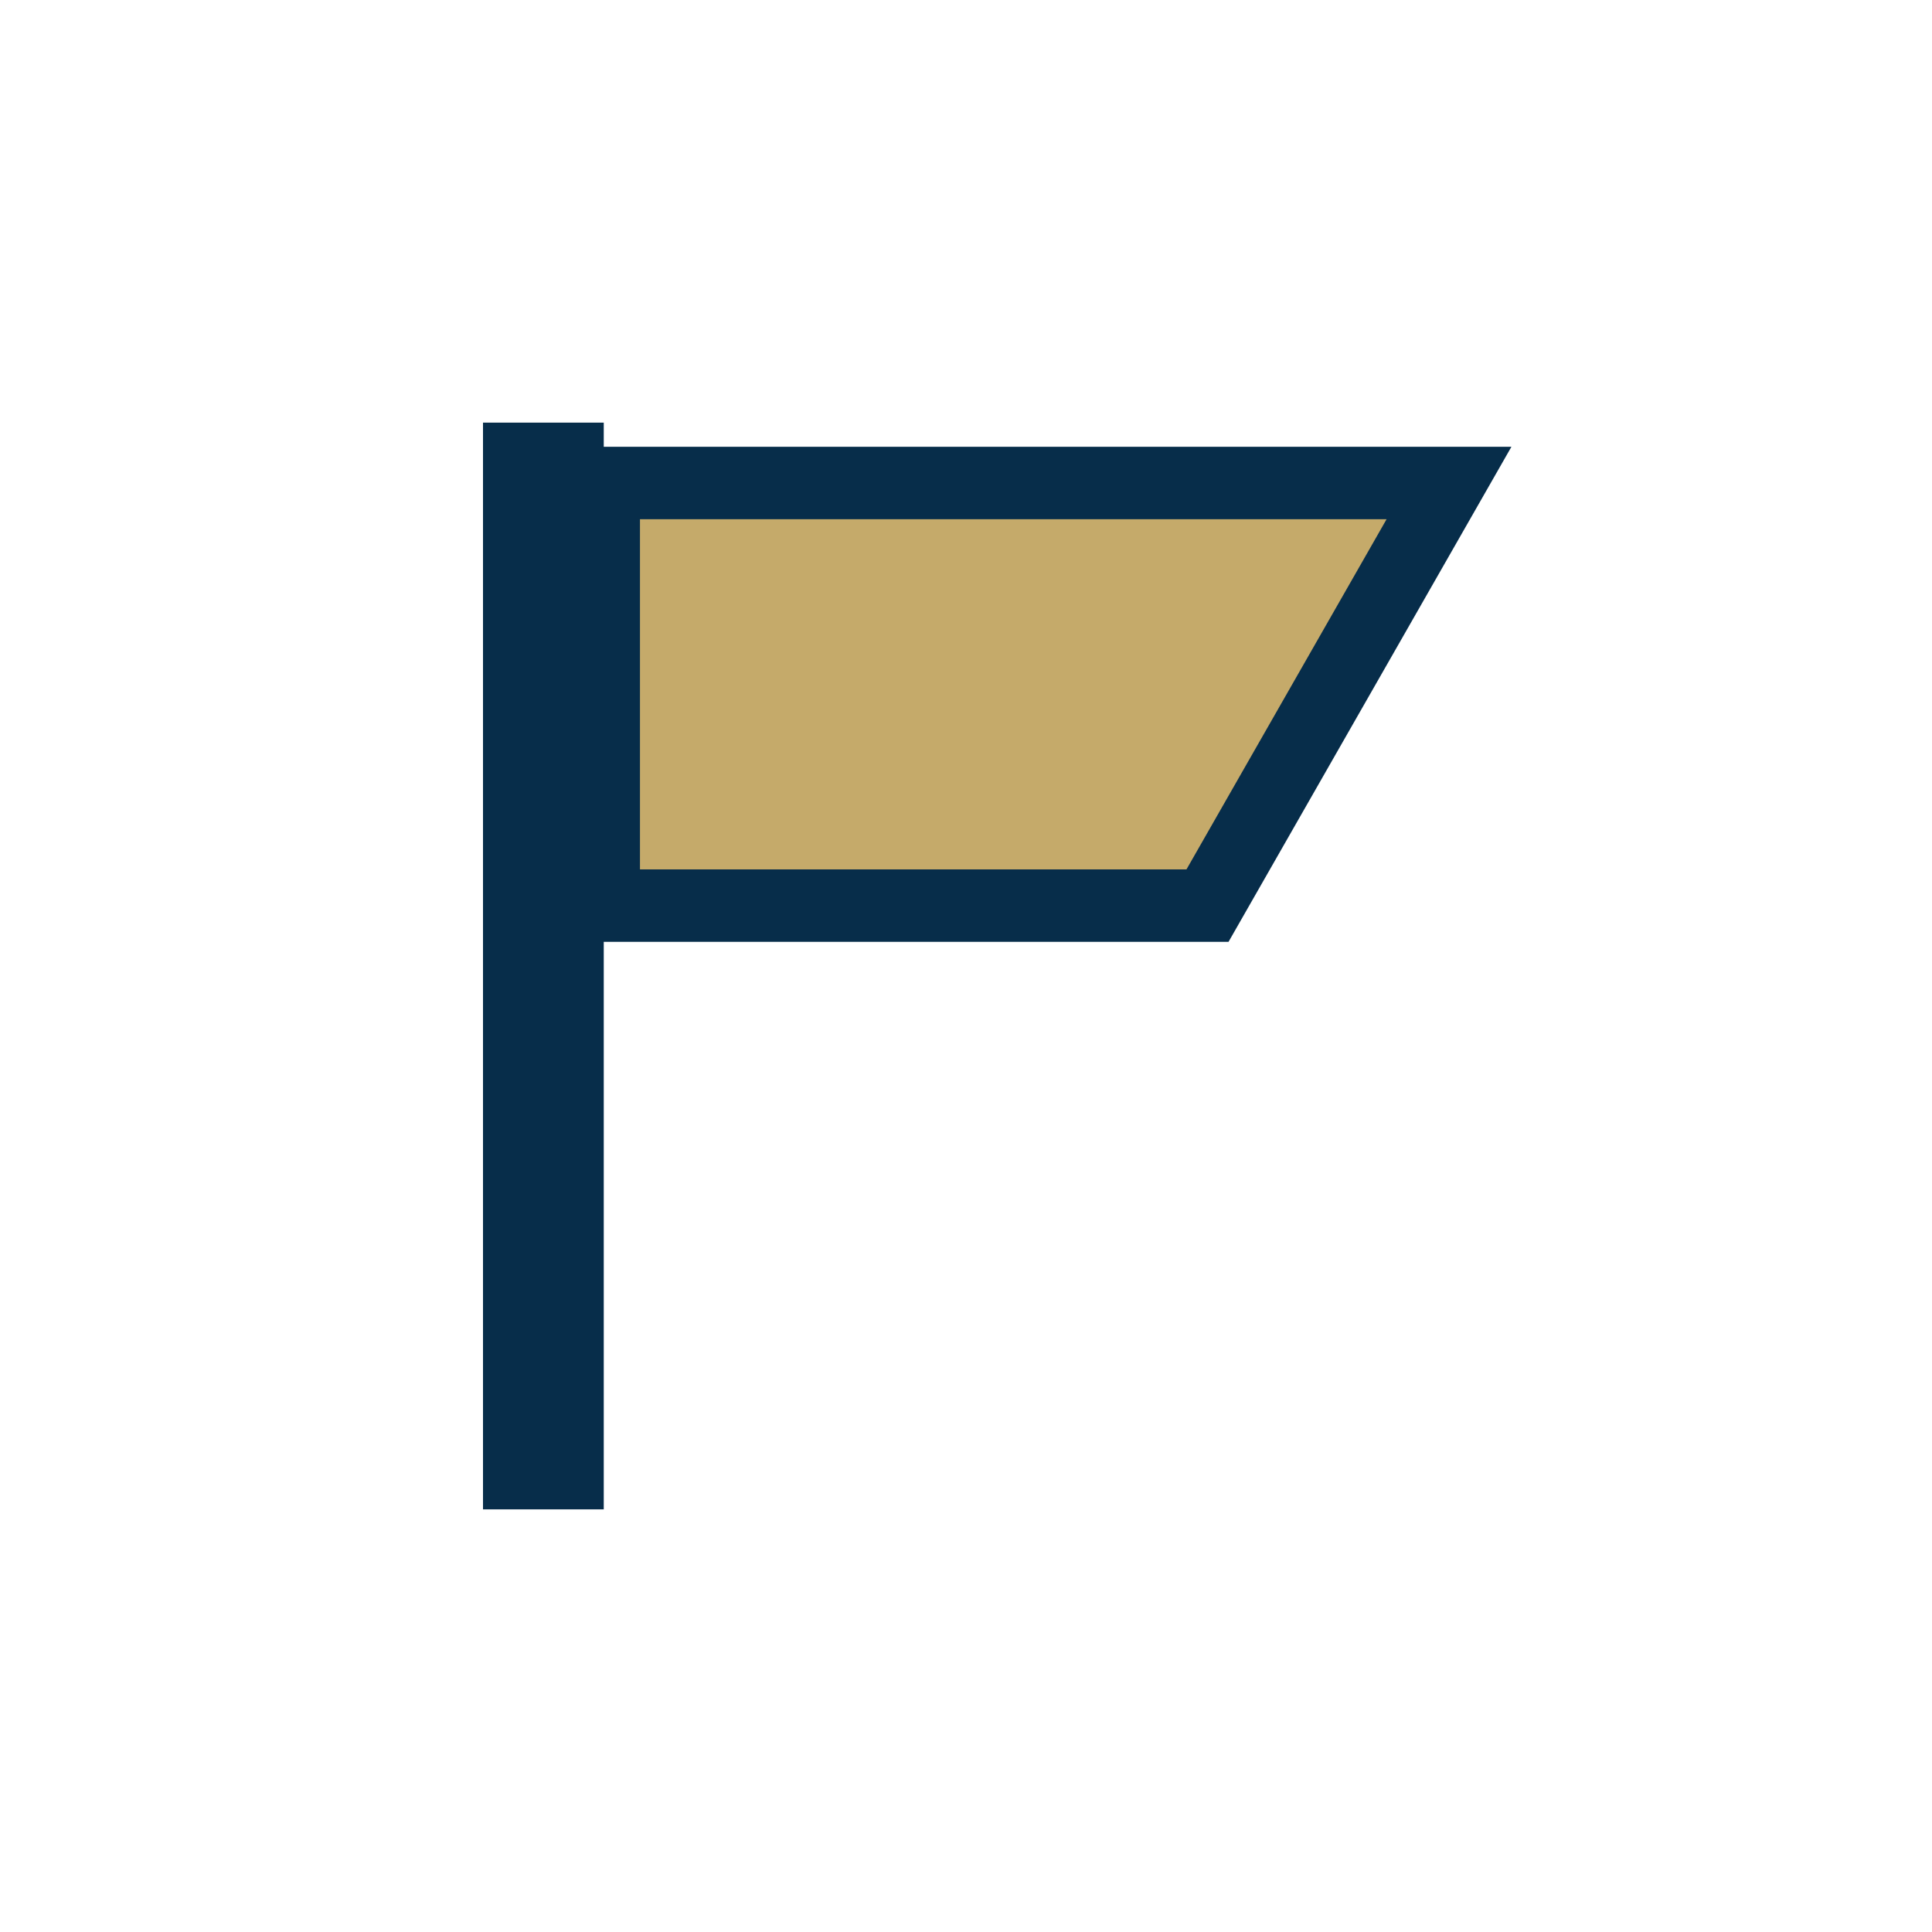 <?xml version="1.0" encoding="UTF-8"?>
<svg xmlns="http://www.w3.org/2000/svg" width="32" height="32" viewBox="0 0 32 32"><rect x="8" y="7" width="2" height="18" fill="#072D4A"/><path d="M10 8h14l-4 7h-10z" fill="#C5AA6A" stroke="#072D4A" stroke-width="1.2"/></svg>